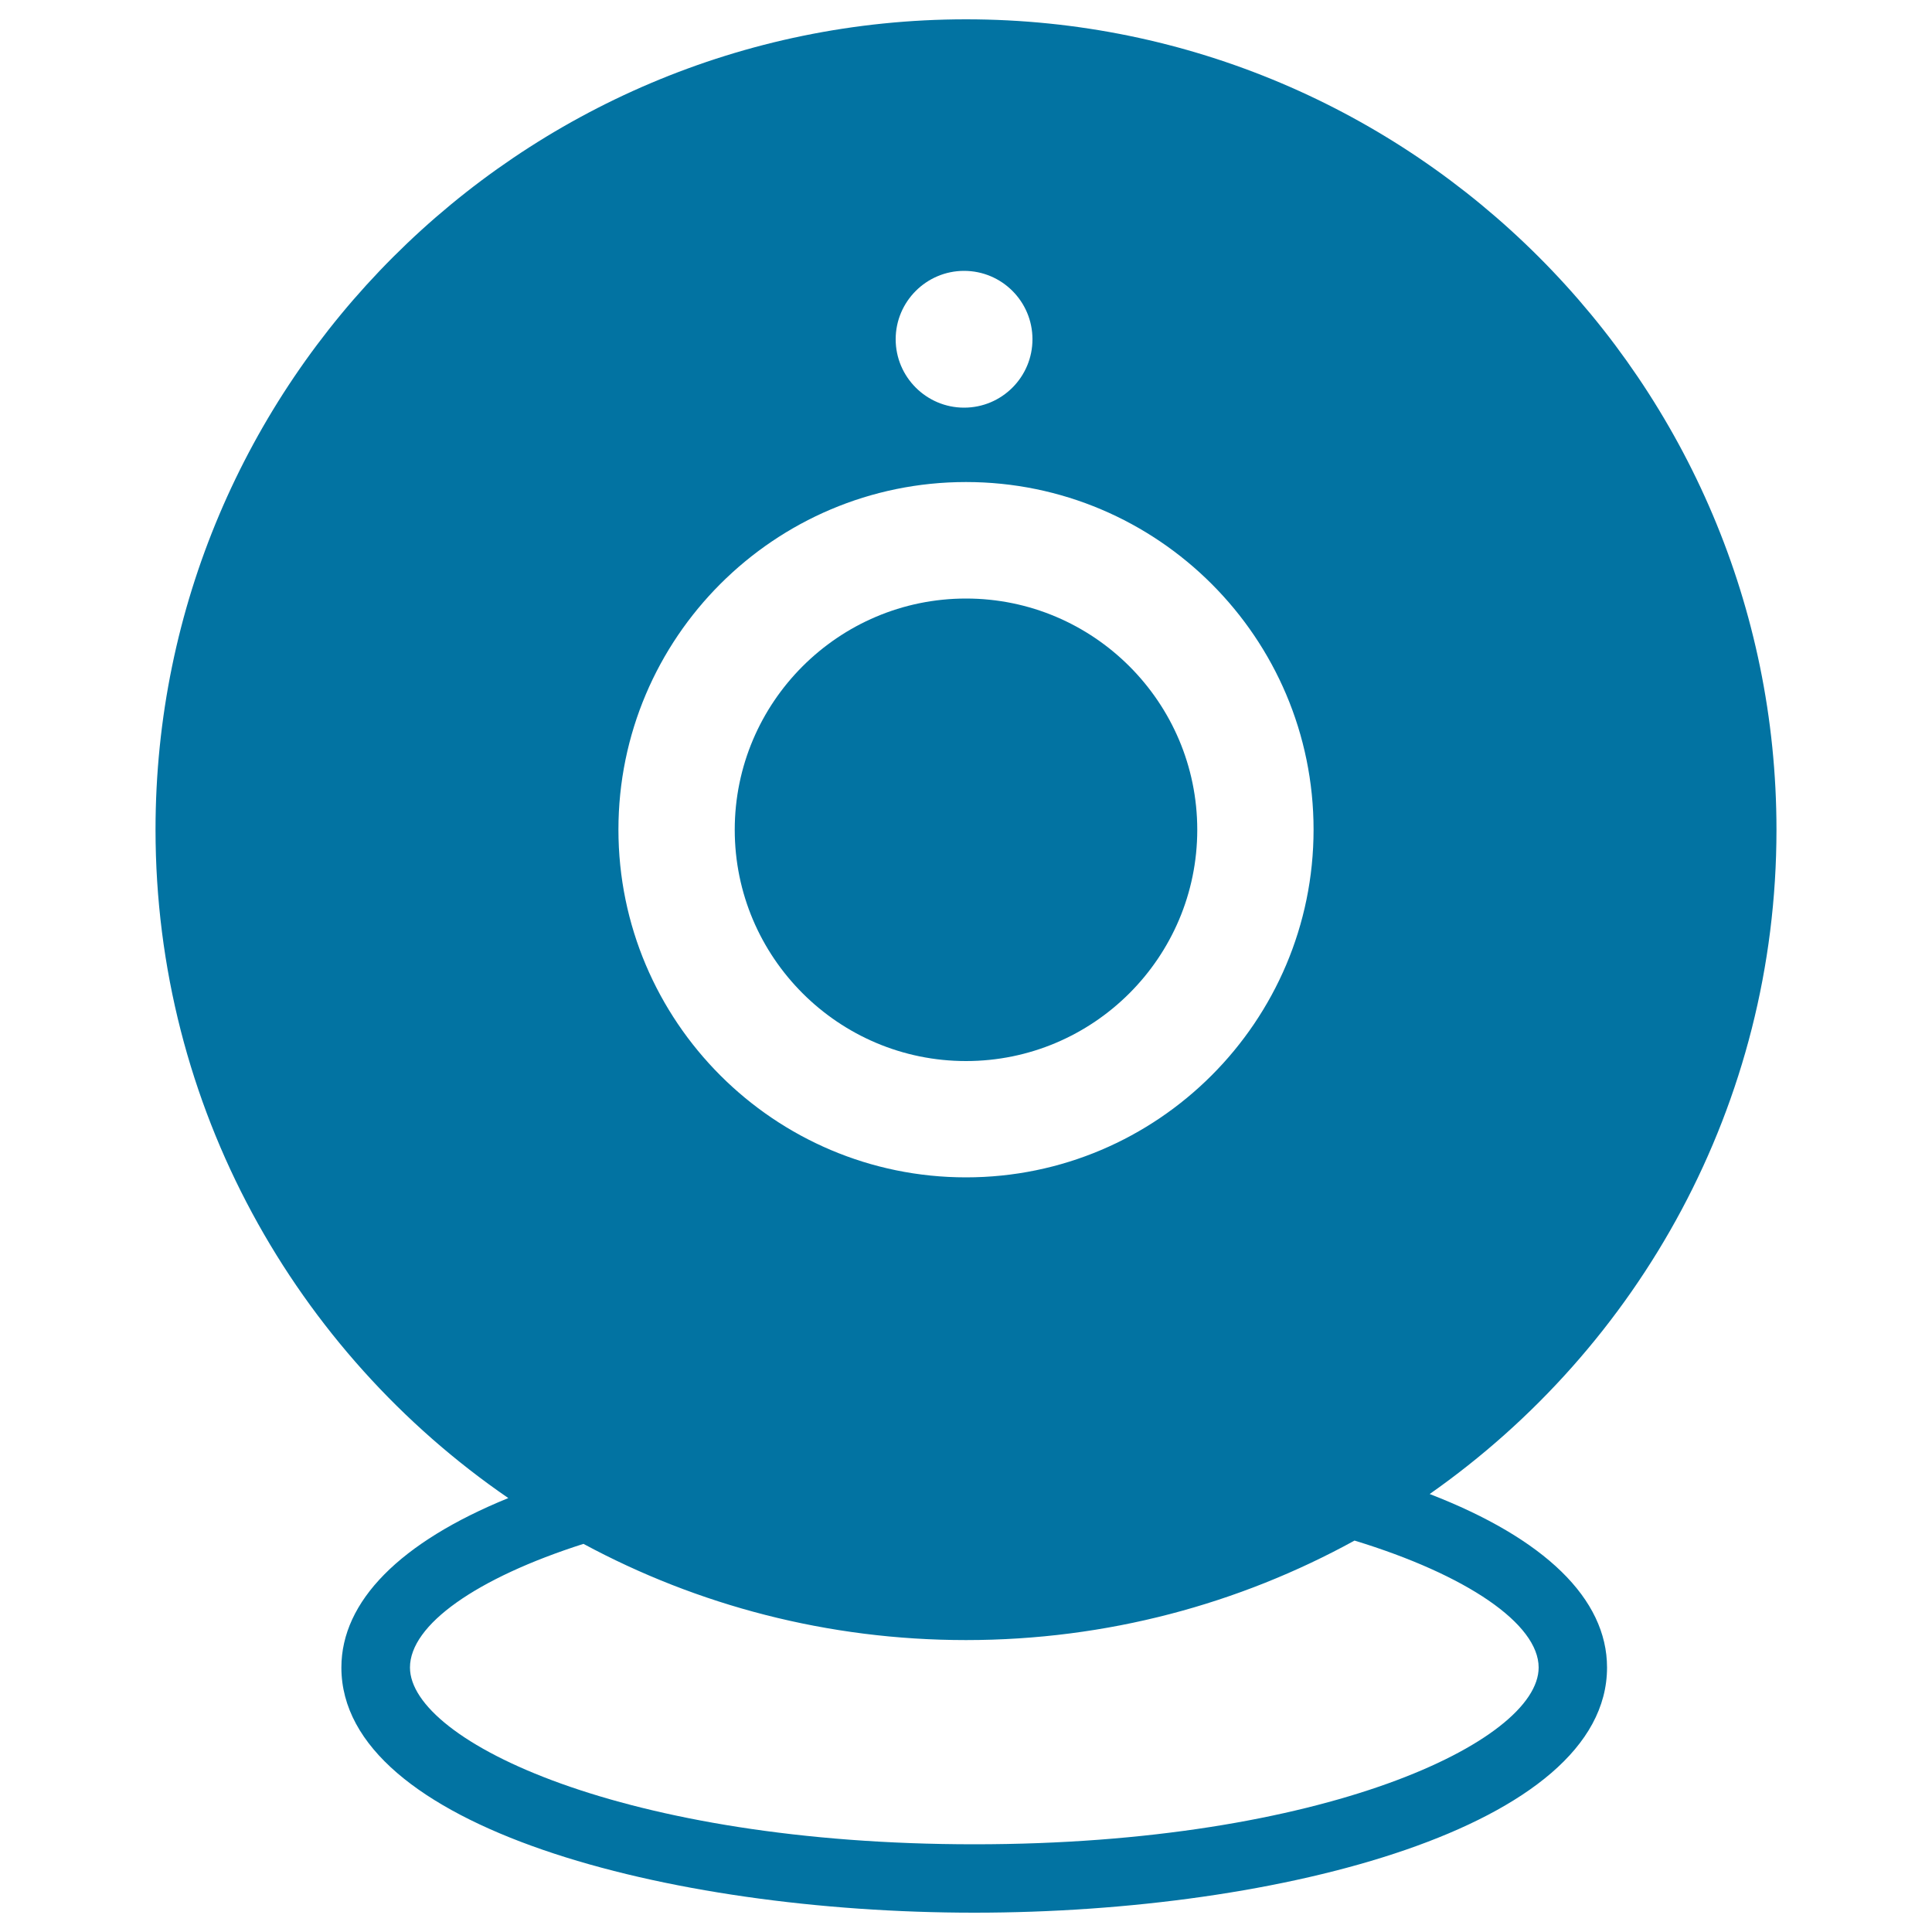 <svg xmlns="http://www.w3.org/2000/svg" viewBox="0 0 1000 1000" style="fill:#0273a2">
<title>Round Web Cam SVG icon</title>
<g><g><g><path d="M740,773.3c108.4-76,179.5-201.7,179.5-343.8C919.5,198.2,731.3,10,500,10C268.7,10,80.5,198.2,80.5,429.4c0,143.5,72.5,270.4,182.6,346c-56,22.8-86.4,53.4-86.4,87.7c0,82.4,168.8,126.9,327.6,126.9c158.8,0,327.5-44.5,327.5-126.9C831.8,827.5,799.5,796.3,740,773.3z M499,140.2c19.6,0,35.4,15.9,35.4,35.4c0,19.5-15.8,35.4-35.4,35.4c-19.5,0-35.4-15.9-35.4-35.4C463.6,156.1,479.5,140.2,499,140.2z M500,249.5c99.2,0,179.9,80.7,179.9,179.9s-80.7,180-179.9,180c-99.2,0-179.9-80.7-179.9-180C320.1,330.2,400.8,249.5,500,249.5z M504.3,954.6c-181,0-292.1-53.3-292.1-91.5c0-22.1,34.4-46.3,89.8-64c59,31.8,126.5,49.8,198,49.8c72.9,0,141.4-18.7,201.1-51.5c58,17.7,95.3,43.1,95.3,65.7C796.4,901.3,685.3,954.6,504.3,954.6z"/></g><g><path d="M500,549.2c66,0,119.7-53.7,119.7-119.7c0-66-53.7-119.7-119.7-119.7c-66,0-119.7,53.7-119.7,119.7C380.3,495.5,434,549.2,500,549.2z"/></g></g></g>
</svg>